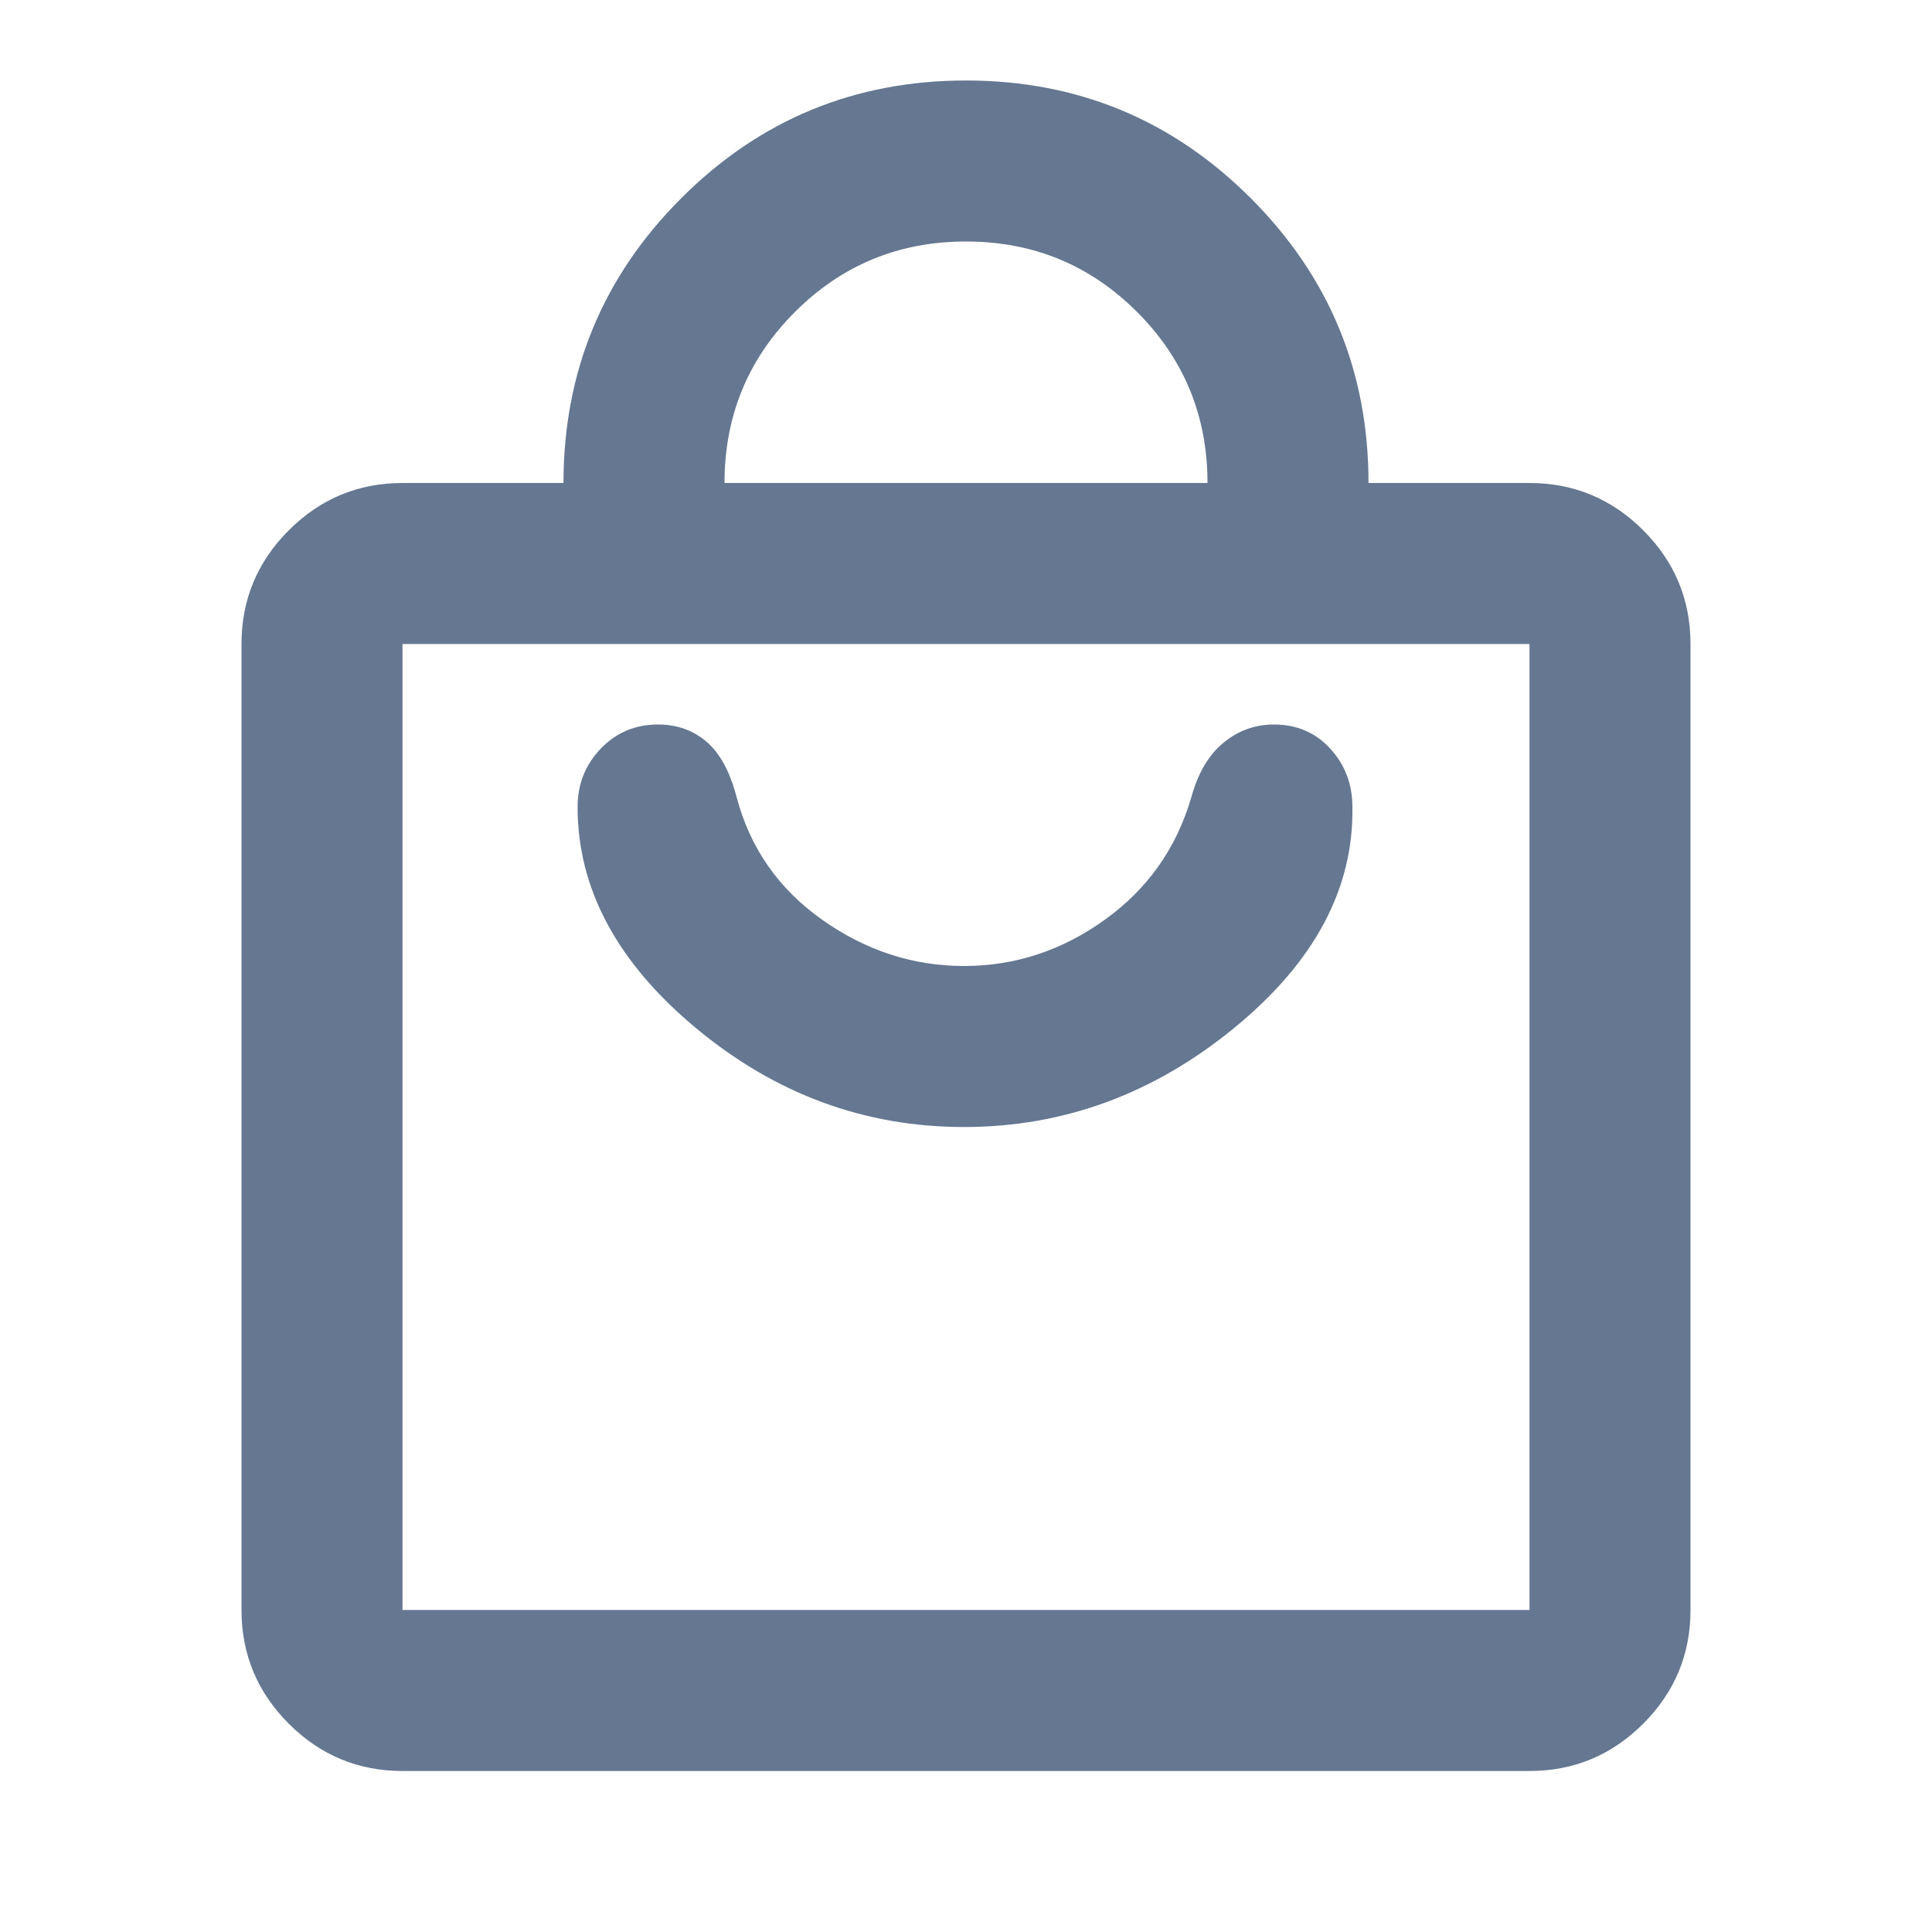 <svg width="80" height="80" viewBox="0 0 80 80" fill="none" xmlns="http://www.w3.org/2000/svg">
<rect x="0" y="0" width="80" height="80" fill="#333333" stroke="none"/>
<g id="Frame 11" clip-path="url(#clip0_2625_1845)">
<rect width="80" height="80" fill="white"/>
<g id="local_mall">
<mask id="mask0_2625_1845" style="mask-type:alpha" maskUnits="userSpaceOnUse" x="0" y="0" width="80" height="80">
<rect id="Bounding box" width="80" height="80" fill="#D9D9D9"/>
</mask>
<g mask="url(#mask0_2625_1845)">
<path id="local_mall_2" d="M16.667 73.333C14.833 73.333 13.264 72.68 11.958 71.375C10.653 70.069 10 68.5 10 66.667V26.667C10 24.833 10.653 23.264 11.958 21.958C13.264 20.653 14.833 20 16.667 20H23.333C23.333 15.389 24.958 11.458 28.208 8.208C31.458 4.958 35.389 3.333 40 3.333C44.611 3.333 48.542 4.958 51.792 8.208C55.042 11.458 56.667 15.389 56.667 20H63.333C65.167 20 66.736 20.653 68.042 21.958C69.347 23.264 70 24.833 70 26.667V66.667C70 68.5 69.347 70.069 68.042 71.375C66.736 72.68 65.167 73.333 63.333 73.333H16.667ZM16.667 66.667H63.333V26.667H16.667V66.667ZM30 20H50C50 17.222 49.028 14.861 47.083 12.917C45.139 10.972 42.778 10 40 10C37.222 10 34.861 10.972 32.917 12.917C30.972 14.861 30 17.222 30 20ZM39.917 46.667C44.028 46.667 47.75 45.306 51.083 42.583C54.417 39.861 56.056 36.806 56 33.417C56 32.472 55.694 31.667 55.083 31C54.472 30.333 53.694 30 52.75 30C51.972 30 51.278 30.25 50.667 30.75C50.056 31.25 49.611 32 49.333 33C48.722 35.111 47.528 36.806 45.75 38.083C43.972 39.361 42.028 40 39.917 40C37.806 40 35.847 39.361 34.042 38.083C32.236 36.806 31.056 35.111 30.5 33C30.222 31.944 29.806 31.181 29.25 30.708C28.694 30.236 28.028 30 27.25 30C26.306 30 25.514 30.333 24.875 31C24.236 31.667 23.917 32.472 23.917 33.417C23.917 36.806 25.556 39.861 28.833 42.583C32.111 45.306 35.806 46.667 39.917 46.667Z" fill="#657791"/>
</g>
</g>
</g>
<defs>
<clipPath id="clip0_2625_1845">
<rect width="80" height="80" fill="white"/>
</clipPath>
</defs>
</svg>
